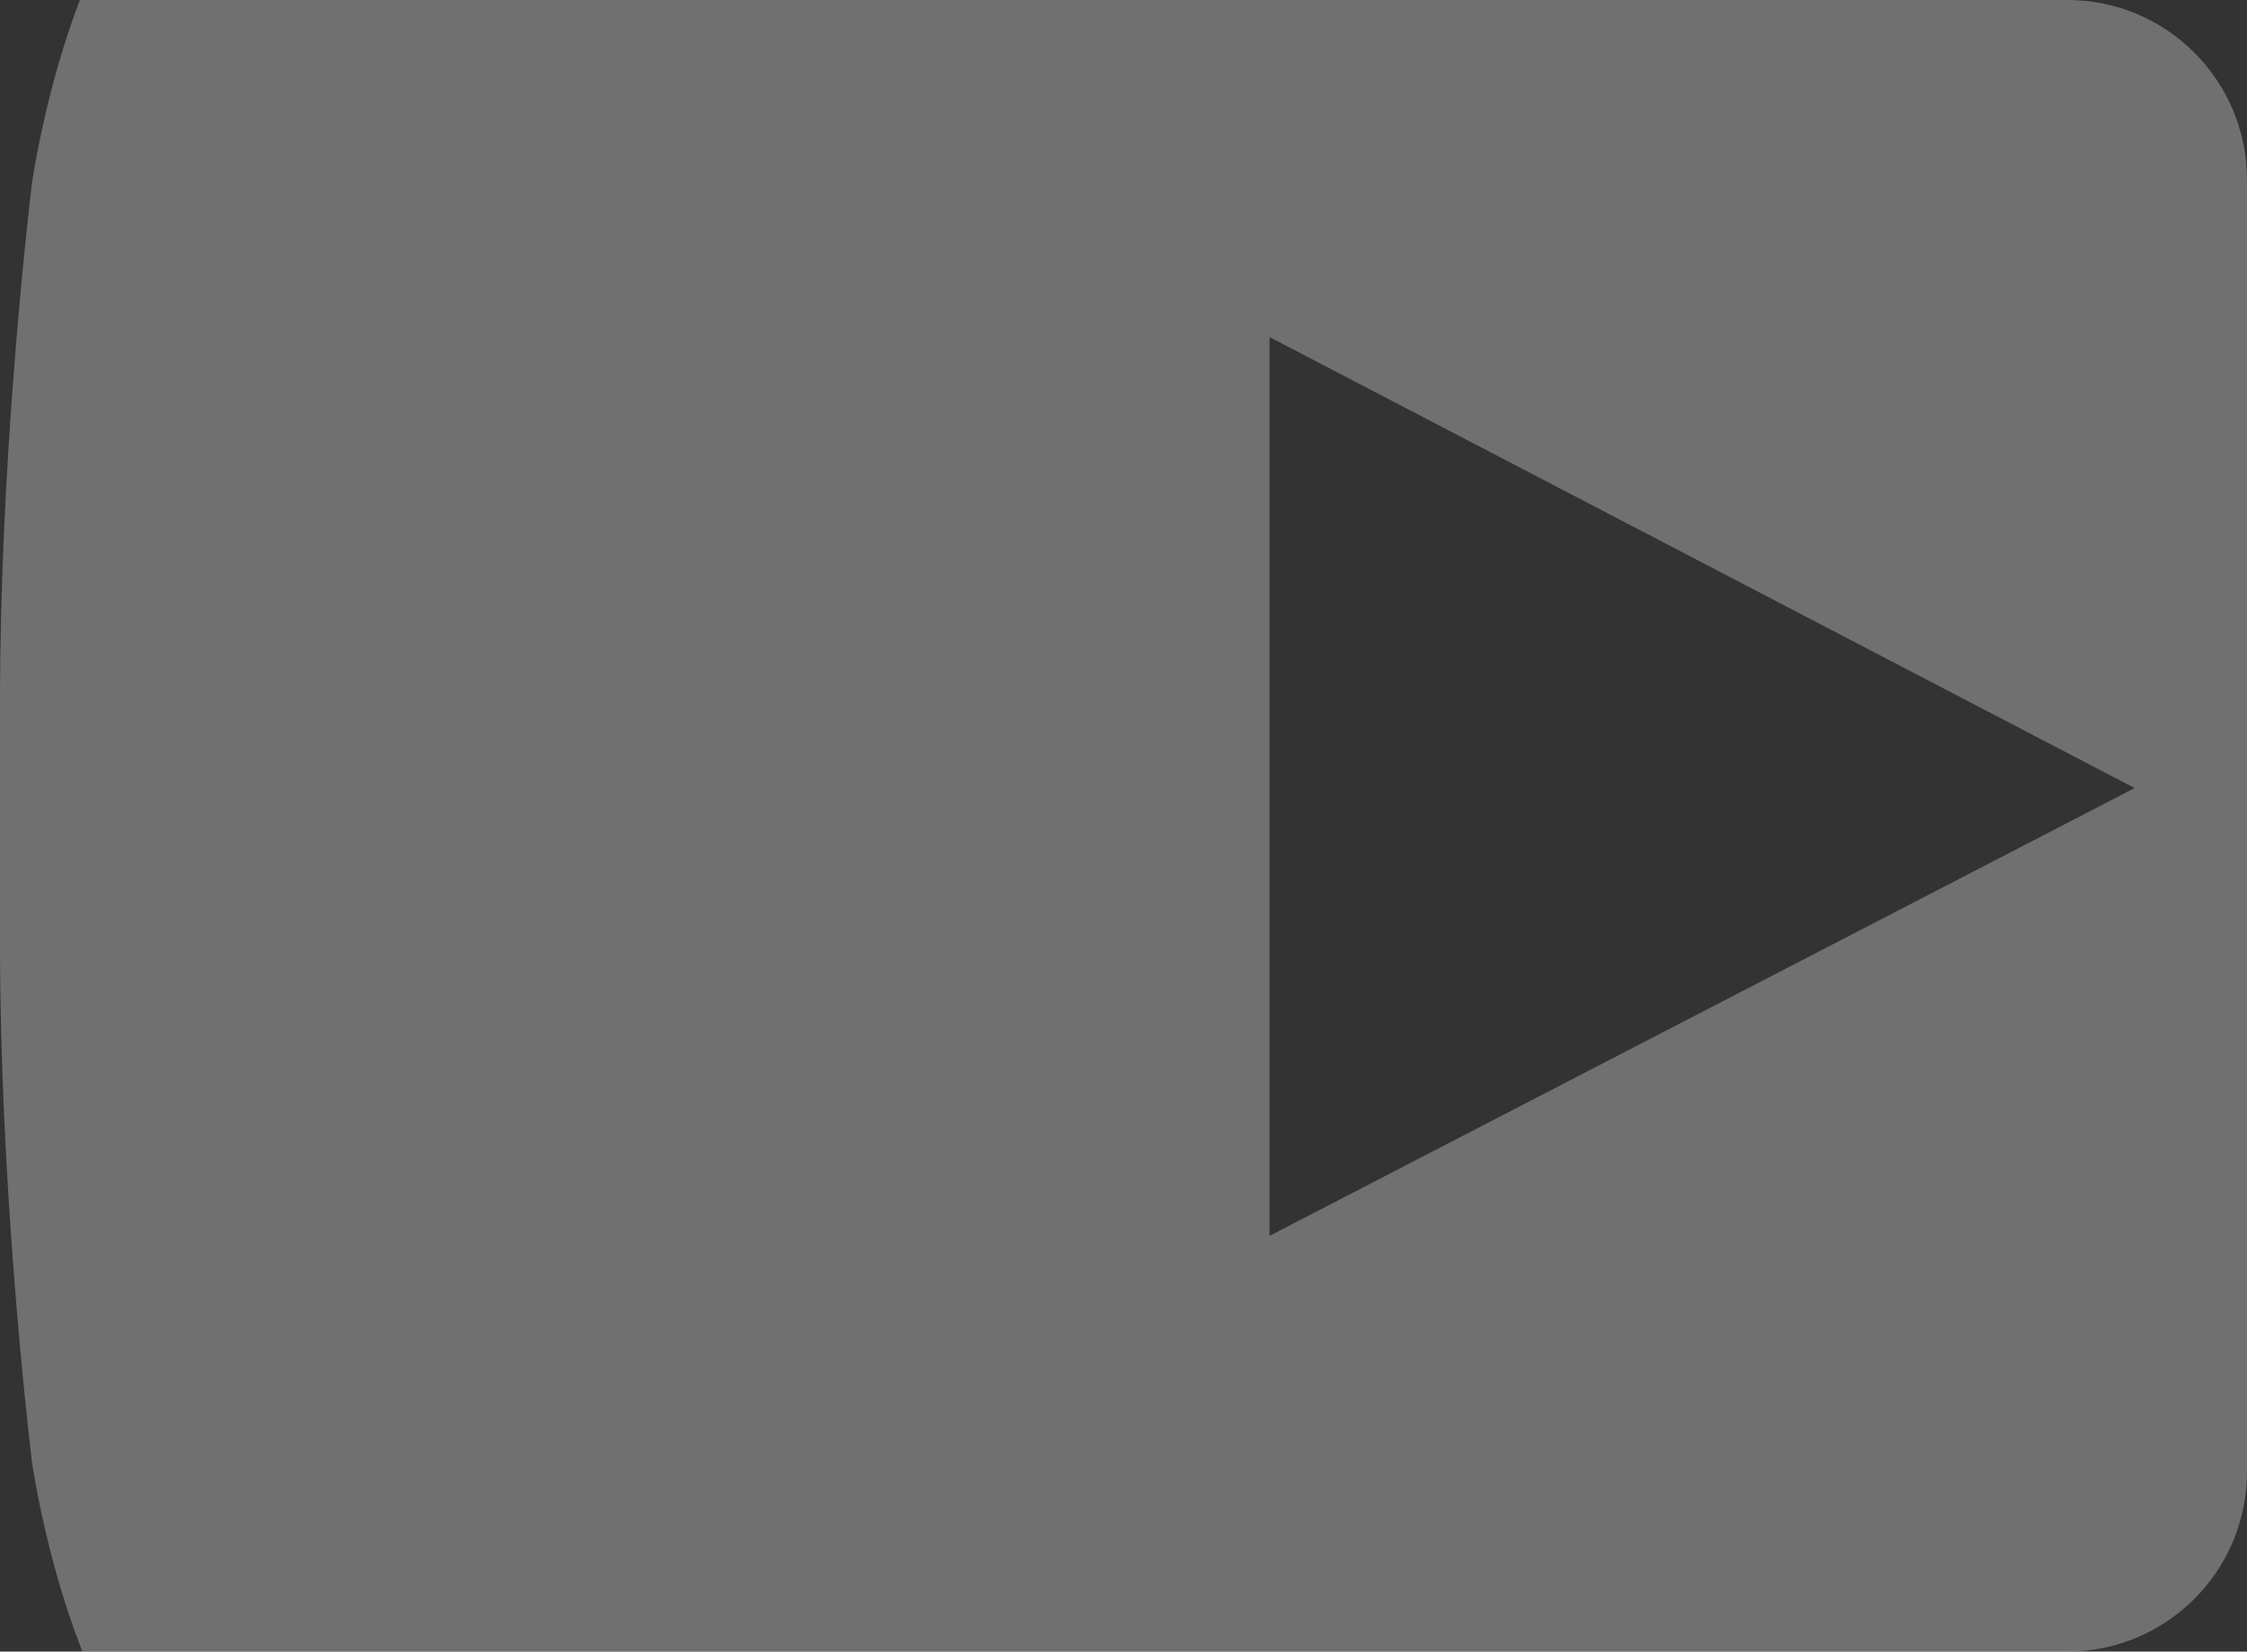 <?xml version="1.0" encoding="UTF-8"?>
<svg width="400px" height="294px" viewBox="0 0 400 294" version="1.1" xmlns="http://www.w3.org/2000/svg" xmlns:xlink="http://www.w3.org/1999/xlink">
    <rect x="0" y="0" width="400" height="294" fill="#333333" stroke="none"/>
    <title>Combined Shape</title>
    <g id="Pages" stroke="none" stroke-width="1" fill="none" fill-rule="evenodd" opacity="0.3">
        <g id="Homepage-" transform="translate(-936, -3641)" fill="#FFFFFF">
            <path d="M1304,3641 C1321.673,3641 1336,3655.327 1336,3673 L1336,3903 C1336,3920.673 1321.673,3935 1304,3935 L950.663,3935.001 C944.116,3918.406 941.7,3901.336 941.7,3901.336 C941.7,3901.336 941.672,3901.11 941.62,3900.673 L941.57,3900.248 C940.72,3893.029 936,3851.035 936,3809.041 L936,3765.78 C936,3723.819 940.72,3681.828 941.57,3674.609 L941.62,3674.184 C941.672,3673.748 941.7,3673.522 941.7,3673.522 C941.7,3673.522 944.006,3657.226 950.218,3641 L1304,3641 Z M1162,3701 L1162,3861 L1316,3781.285 L1162,3701 Z" id="Combined-Shape"></path>
        </g>
    </g>
</svg>